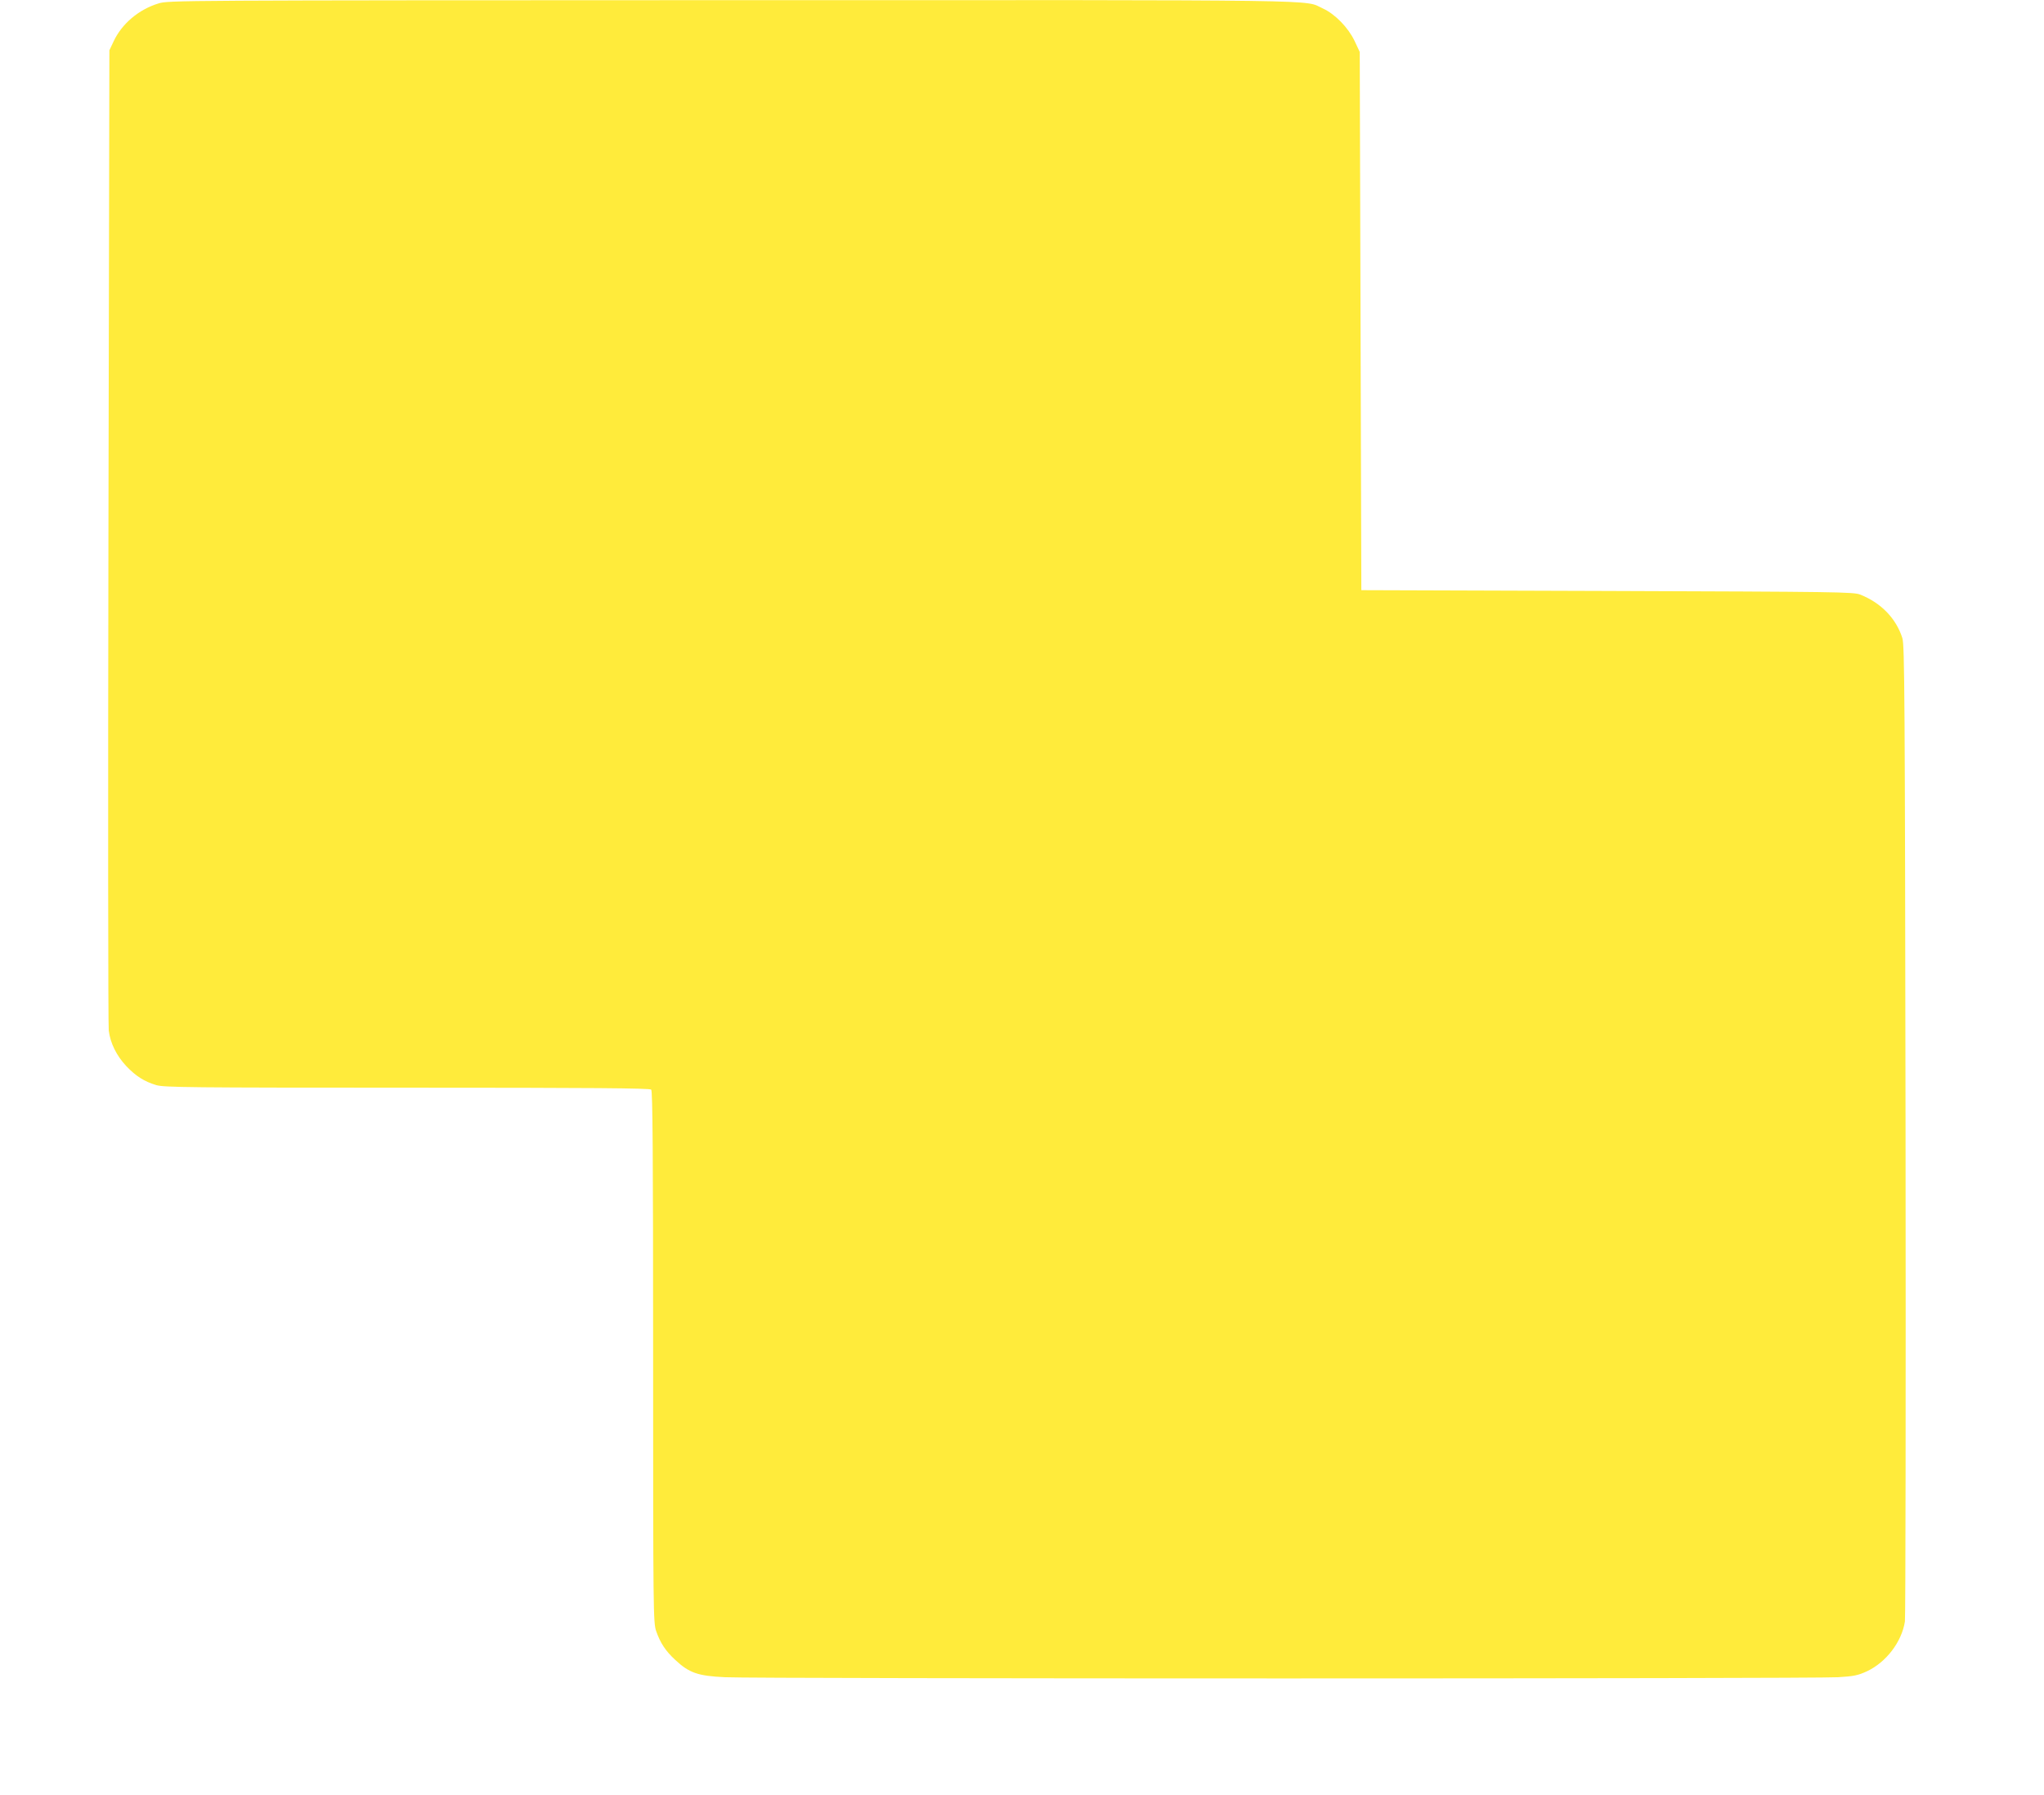 <?xml version="1.0" standalone="no"?>
<!DOCTYPE svg PUBLIC "-//W3C//DTD SVG 20010904//EN"
 "http://www.w3.org/TR/2001/REC-SVG-20010904/DTD/svg10.dtd">
<svg version="1.0" xmlns="http://www.w3.org/2000/svg"
 width="1280pt" height="1124pt" viewBox="0 0 1280 1124"
 preserveAspectRatio="xMidYMid meet">
<g transform="translate(0,1124) scale(0.1,-0.1)"
fill="#ffeb3b" stroke="none">
<path d="M991 11218 c-123 -38 -228 -127 -279 -236 l-27 -57 -6 -3040 c-3
-1672 -2 -3066 2 -3097 10 -80 49 -158 110 -223 60 -63 112 -96 188 -119 49
-14 207 -16 1571 -16 1166 0 1519 -3 1528 -12 9 -9 12 -395 12 -1673 0 -1606
1 -1664 19 -1717 26 -74 58 -124 120 -181 87 -81 141 -100 311 -108 190 -10
6821 -10 6970 0 99 6 124 11 181 37 121 57 218 184 238 312 4 27 6 1412 4
3078 -4 2727 -6 3034 -20 3079 -39 123 -133 220 -263 272 -42 17 -139 18
-1585 23 l-1540 5 -5 1685 -5 1685 -32 68 c-40 84 -122 169 -199 204 -124 56
134 53 -3694 52 -3505 -1 -3536 -1 -3599 -21z"/>
</g>
</svg>
